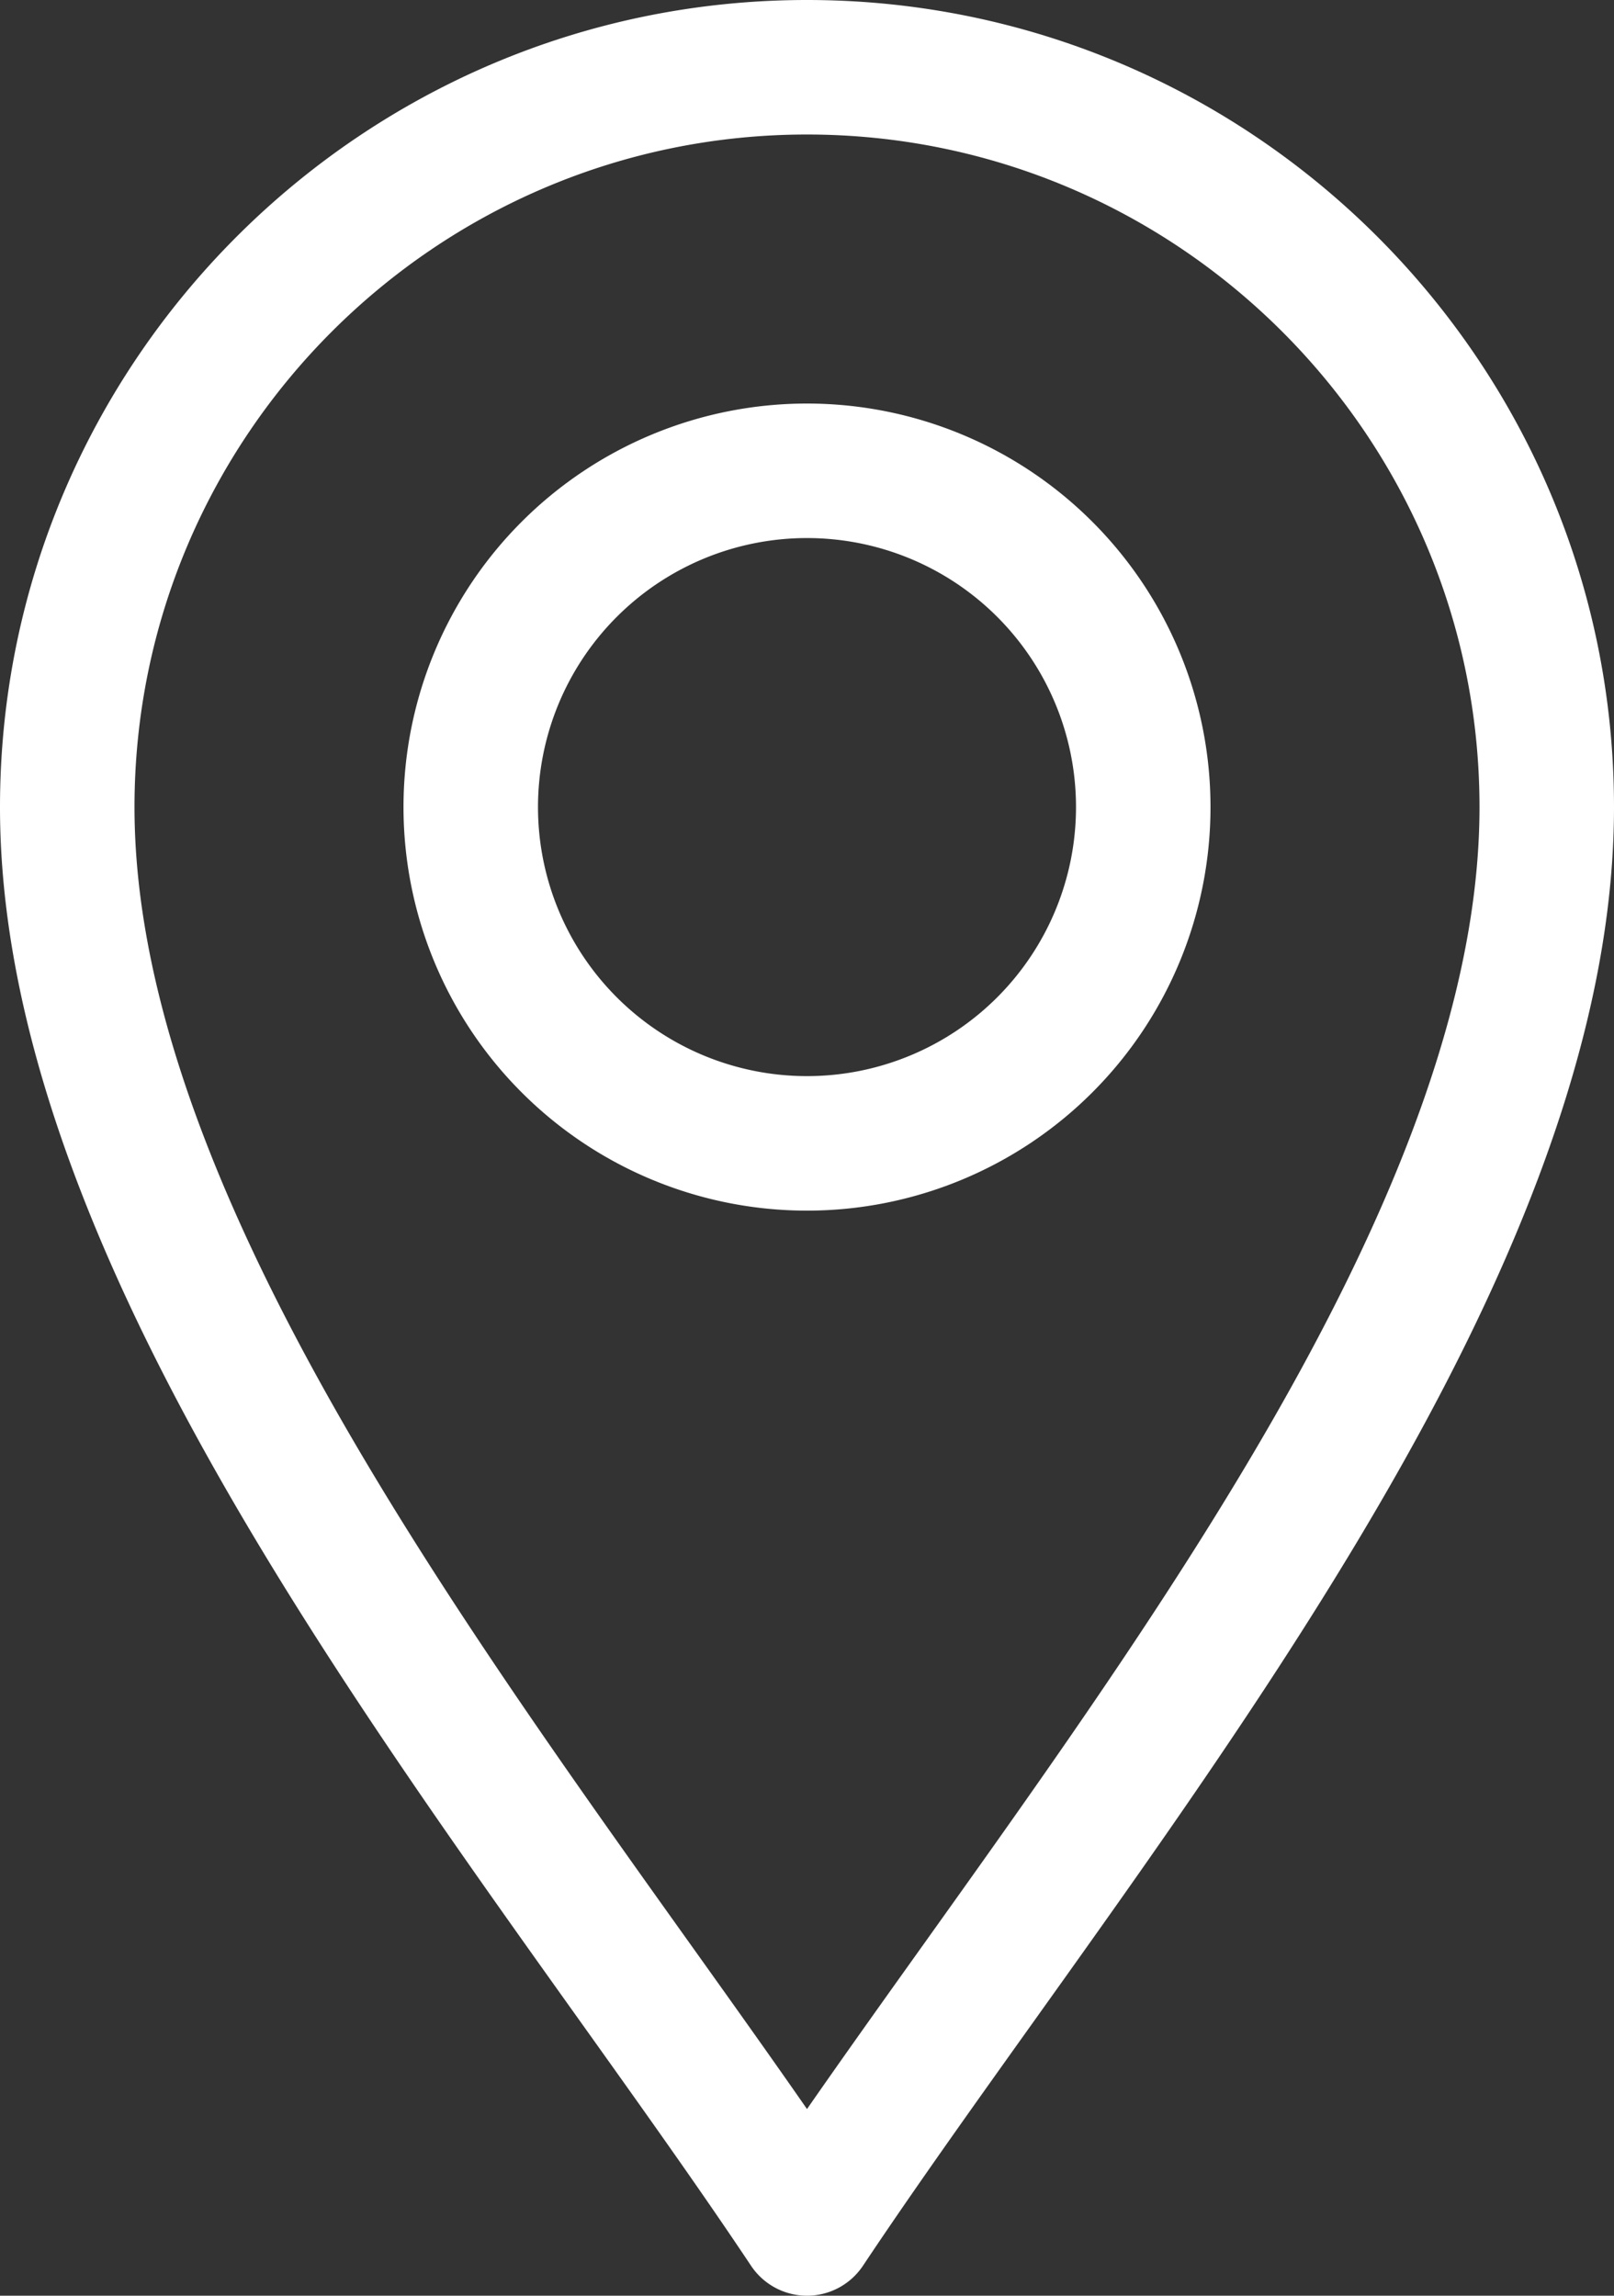 <svg xmlns="http://www.w3.org/2000/svg" width="360" height="512" viewBox="0 0 360 512">
  <rect x="0" y="0" width="360" height="512" fill="#333333" stroke="none"/>
  <g id="_013-location" data-name="013-location" transform="translate(-76)">
    <path id="Path_1" data-name="Path 1" d="M243.519,505.32a15,15,0,0,0,24.962,0c35.5-53.247,87.786-119.008,124.222-185.889C421.837,265.955,436,220.346,436,180,436,80.748,355.252,0,256,0S76,80.748,76,180c0,40.346,14.163,85.955,43.3,139.431C155.706,386.261,208.093,452.183,243.519,505.32ZM256,30c82.71,0,150,67.29,150,150,0,35.2-12.967,76.118-39.641,125.079C334.952,362.728,290.134,421.207,256,470.369c-34.129-49.155-78.95-107.638-110.359-165.29C118.967,256.118,106,215.2,106,180,106,97.29,173.29,30,256,30Z" fill="#fff"/>
    <path id="Path_2" data-name="Path 2" d="M256,270a90,90,0,1,0-90-90,90,90,0,0,0,90,90Zm0-150a60,60,0,1,1-60,60,60,60,0,0,1,60-60Z" fill="#fff"/>
  </g>
</svg>
